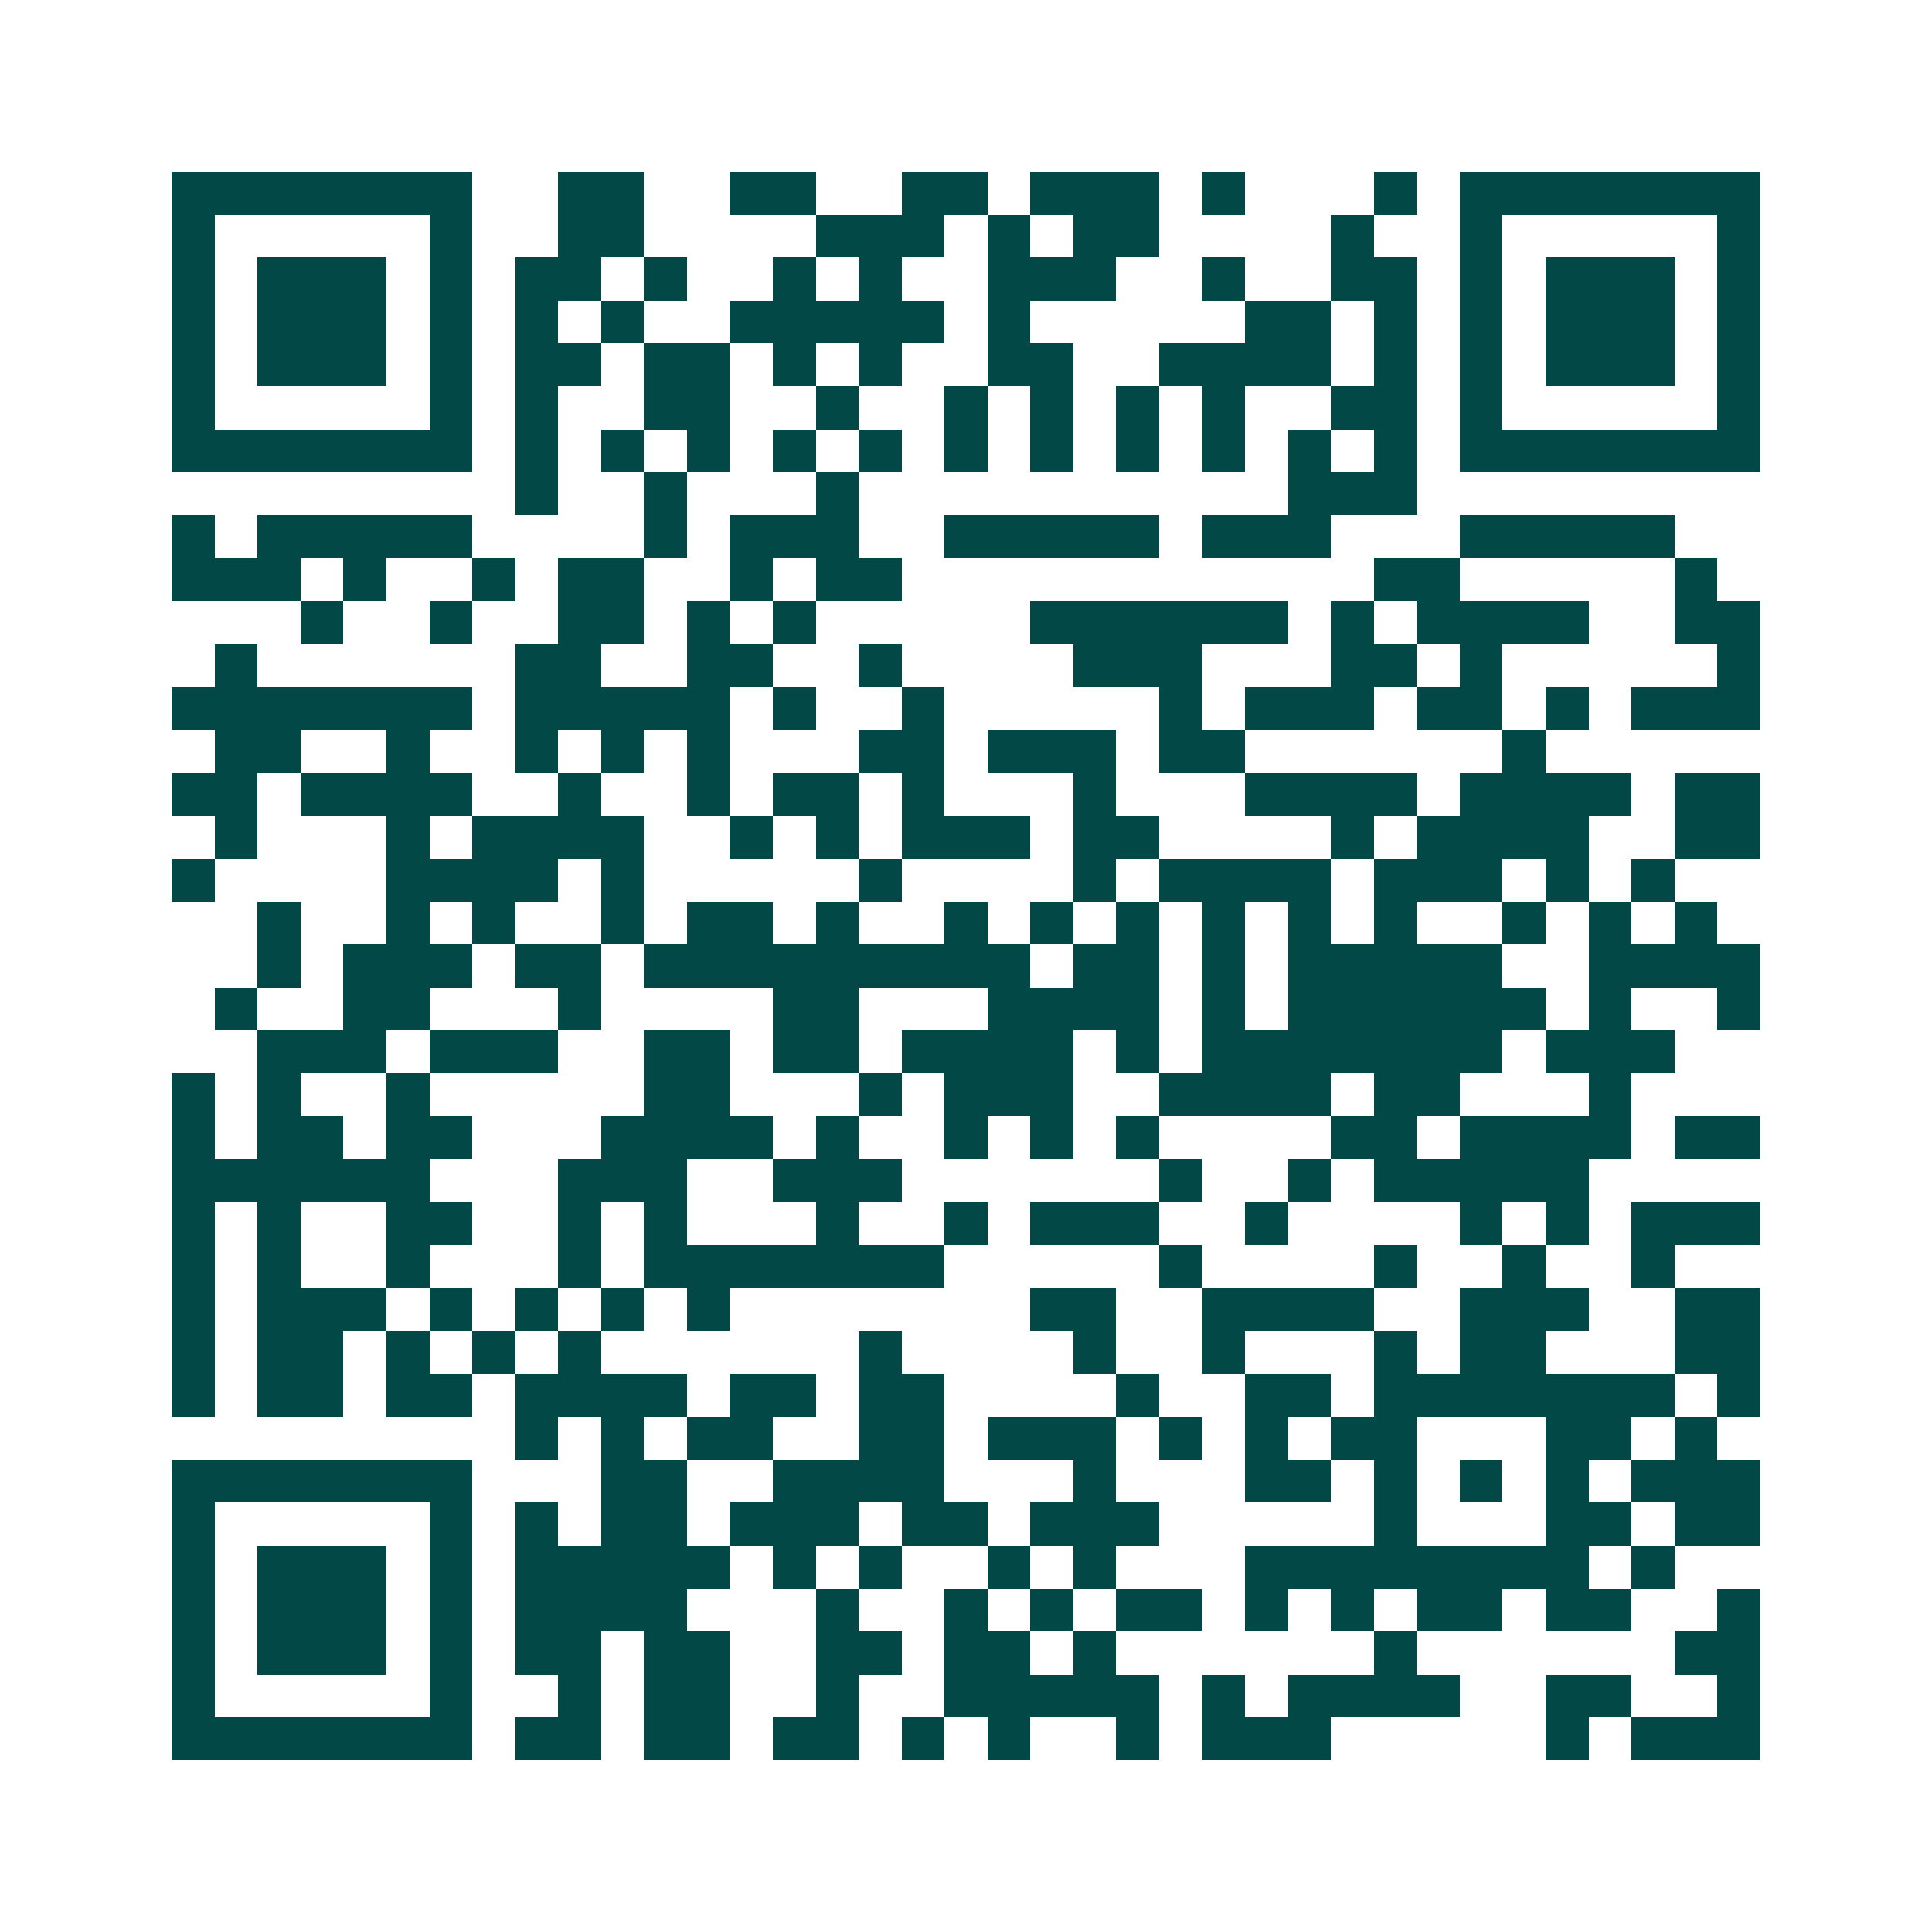 <svg xmlns="http://www.w3.org/2000/svg" width="200" height="200" viewBox="0 0 45 45" shape-rendering="crispEdges"><path fill="#ffffff" d="M0 0h45v45H0z"/><path stroke="#014847" d="M4 4.5h7m2 0h2m2 0h2m2 0h2m1 0h3m1 0h1m3 0h1m1 0h7M4 5.5h1m5 0h1m2 0h2m4 0h3m1 0h1m1 0h2m4 0h1m2 0h1m5 0h1M4 6.5h1m1 0h3m1 0h1m1 0h2m1 0h1m2 0h1m1 0h1m2 0h3m2 0h1m2 0h2m1 0h1m1 0h3m1 0h1M4 7.5h1m1 0h3m1 0h1m1 0h1m1 0h1m2 0h5m1 0h1m5 0h2m1 0h1m1 0h1m1 0h3m1 0h1M4 8.5h1m1 0h3m1 0h1m1 0h2m1 0h2m1 0h1m1 0h1m2 0h2m2 0h4m1 0h1m1 0h1m1 0h3m1 0h1M4 9.5h1m5 0h1m1 0h1m2 0h2m2 0h1m2 0h1m1 0h1m1 0h1m1 0h1m2 0h2m1 0h1m5 0h1M4 10.5h7m1 0h1m1 0h1m1 0h1m1 0h1m1 0h1m1 0h1m1 0h1m1 0h1m1 0h1m1 0h1m1 0h1m1 0h7M12 11.5h1m2 0h1m3 0h1m10 0h3M4 12.5h1m1 0h5m4 0h1m1 0h3m2 0h5m1 0h3m3 0h5M4 13.5h3m1 0h1m2 0h1m1 0h2m2 0h1m1 0h2m11 0h2m5 0h1M7 14.5h1m2 0h1m2 0h2m1 0h1m1 0h1m5 0h6m1 0h1m1 0h4m2 0h2M5 15.5h1m6 0h2m2 0h2m2 0h1m4 0h3m3 0h2m1 0h1m5 0h1M4 16.5h7m1 0h5m1 0h1m2 0h1m5 0h1m1 0h3m1 0h2m1 0h1m1 0h3M5 17.5h2m2 0h1m2 0h1m1 0h1m1 0h1m3 0h2m1 0h3m1 0h2m6 0h1M4 18.5h2m1 0h4m2 0h1m2 0h1m1 0h2m1 0h1m3 0h1m3 0h4m1 0h4m1 0h2M5 19.5h1m3 0h1m1 0h4m2 0h1m1 0h1m1 0h3m1 0h2m4 0h1m1 0h4m2 0h2M4 20.5h1m4 0h4m1 0h1m5 0h1m4 0h1m1 0h4m1 0h3m1 0h1m1 0h1M6 21.5h1m2 0h1m1 0h1m2 0h1m1 0h2m1 0h1m2 0h1m1 0h1m1 0h1m1 0h1m1 0h1m1 0h1m2 0h1m1 0h1m1 0h1M6 22.5h1m1 0h3m1 0h2m1 0h9m1 0h2m1 0h1m1 0h5m2 0h4M5 23.5h1m2 0h2m3 0h1m4 0h2m3 0h4m1 0h1m1 0h6m1 0h1m2 0h1M6 24.5h3m1 0h3m2 0h2m1 0h2m1 0h4m1 0h1m1 0h7m1 0h3M4 25.5h1m1 0h1m2 0h1m5 0h2m3 0h1m1 0h3m2 0h4m1 0h2m3 0h1M4 26.5h1m1 0h2m1 0h2m3 0h4m1 0h1m2 0h1m1 0h1m1 0h1m4 0h2m1 0h4m1 0h2M4 27.5h6m3 0h3m2 0h3m6 0h1m2 0h1m1 0h5M4 28.5h1m1 0h1m2 0h2m2 0h1m1 0h1m3 0h1m2 0h1m1 0h3m2 0h1m4 0h1m1 0h1m1 0h3M4 29.5h1m1 0h1m2 0h1m3 0h1m1 0h7m5 0h1m4 0h1m2 0h1m2 0h1M4 30.5h1m1 0h3m1 0h1m1 0h1m1 0h1m1 0h1m7 0h2m2 0h4m2 0h3m2 0h2M4 31.5h1m1 0h2m1 0h1m1 0h1m1 0h1m6 0h1m4 0h1m2 0h1m3 0h1m1 0h2m3 0h2M4 32.5h1m1 0h2m1 0h2m1 0h4m1 0h2m1 0h2m4 0h1m2 0h2m1 0h7m1 0h1M12 33.5h1m1 0h1m1 0h2m2 0h2m1 0h3m1 0h1m1 0h1m1 0h2m3 0h2m1 0h1M4 34.5h7m3 0h2m2 0h4m3 0h1m3 0h2m1 0h1m1 0h1m1 0h1m1 0h3M4 35.5h1m5 0h1m1 0h1m1 0h2m1 0h3m1 0h2m1 0h3m5 0h1m3 0h2m1 0h2M4 36.5h1m1 0h3m1 0h1m1 0h5m1 0h1m1 0h1m2 0h1m1 0h1m3 0h8m1 0h1M4 37.5h1m1 0h3m1 0h1m1 0h4m3 0h1m2 0h1m1 0h1m1 0h2m1 0h1m1 0h1m1 0h2m1 0h2m2 0h1M4 38.5h1m1 0h3m1 0h1m1 0h2m1 0h2m2 0h2m1 0h2m1 0h1m6 0h1m6 0h2M4 39.5h1m5 0h1m2 0h1m1 0h2m2 0h1m2 0h5m1 0h1m1 0h4m2 0h2m2 0h1M4 40.5h7m1 0h2m1 0h2m1 0h2m1 0h1m1 0h1m2 0h1m1 0h3m5 0h1m1 0h3"/></svg>
